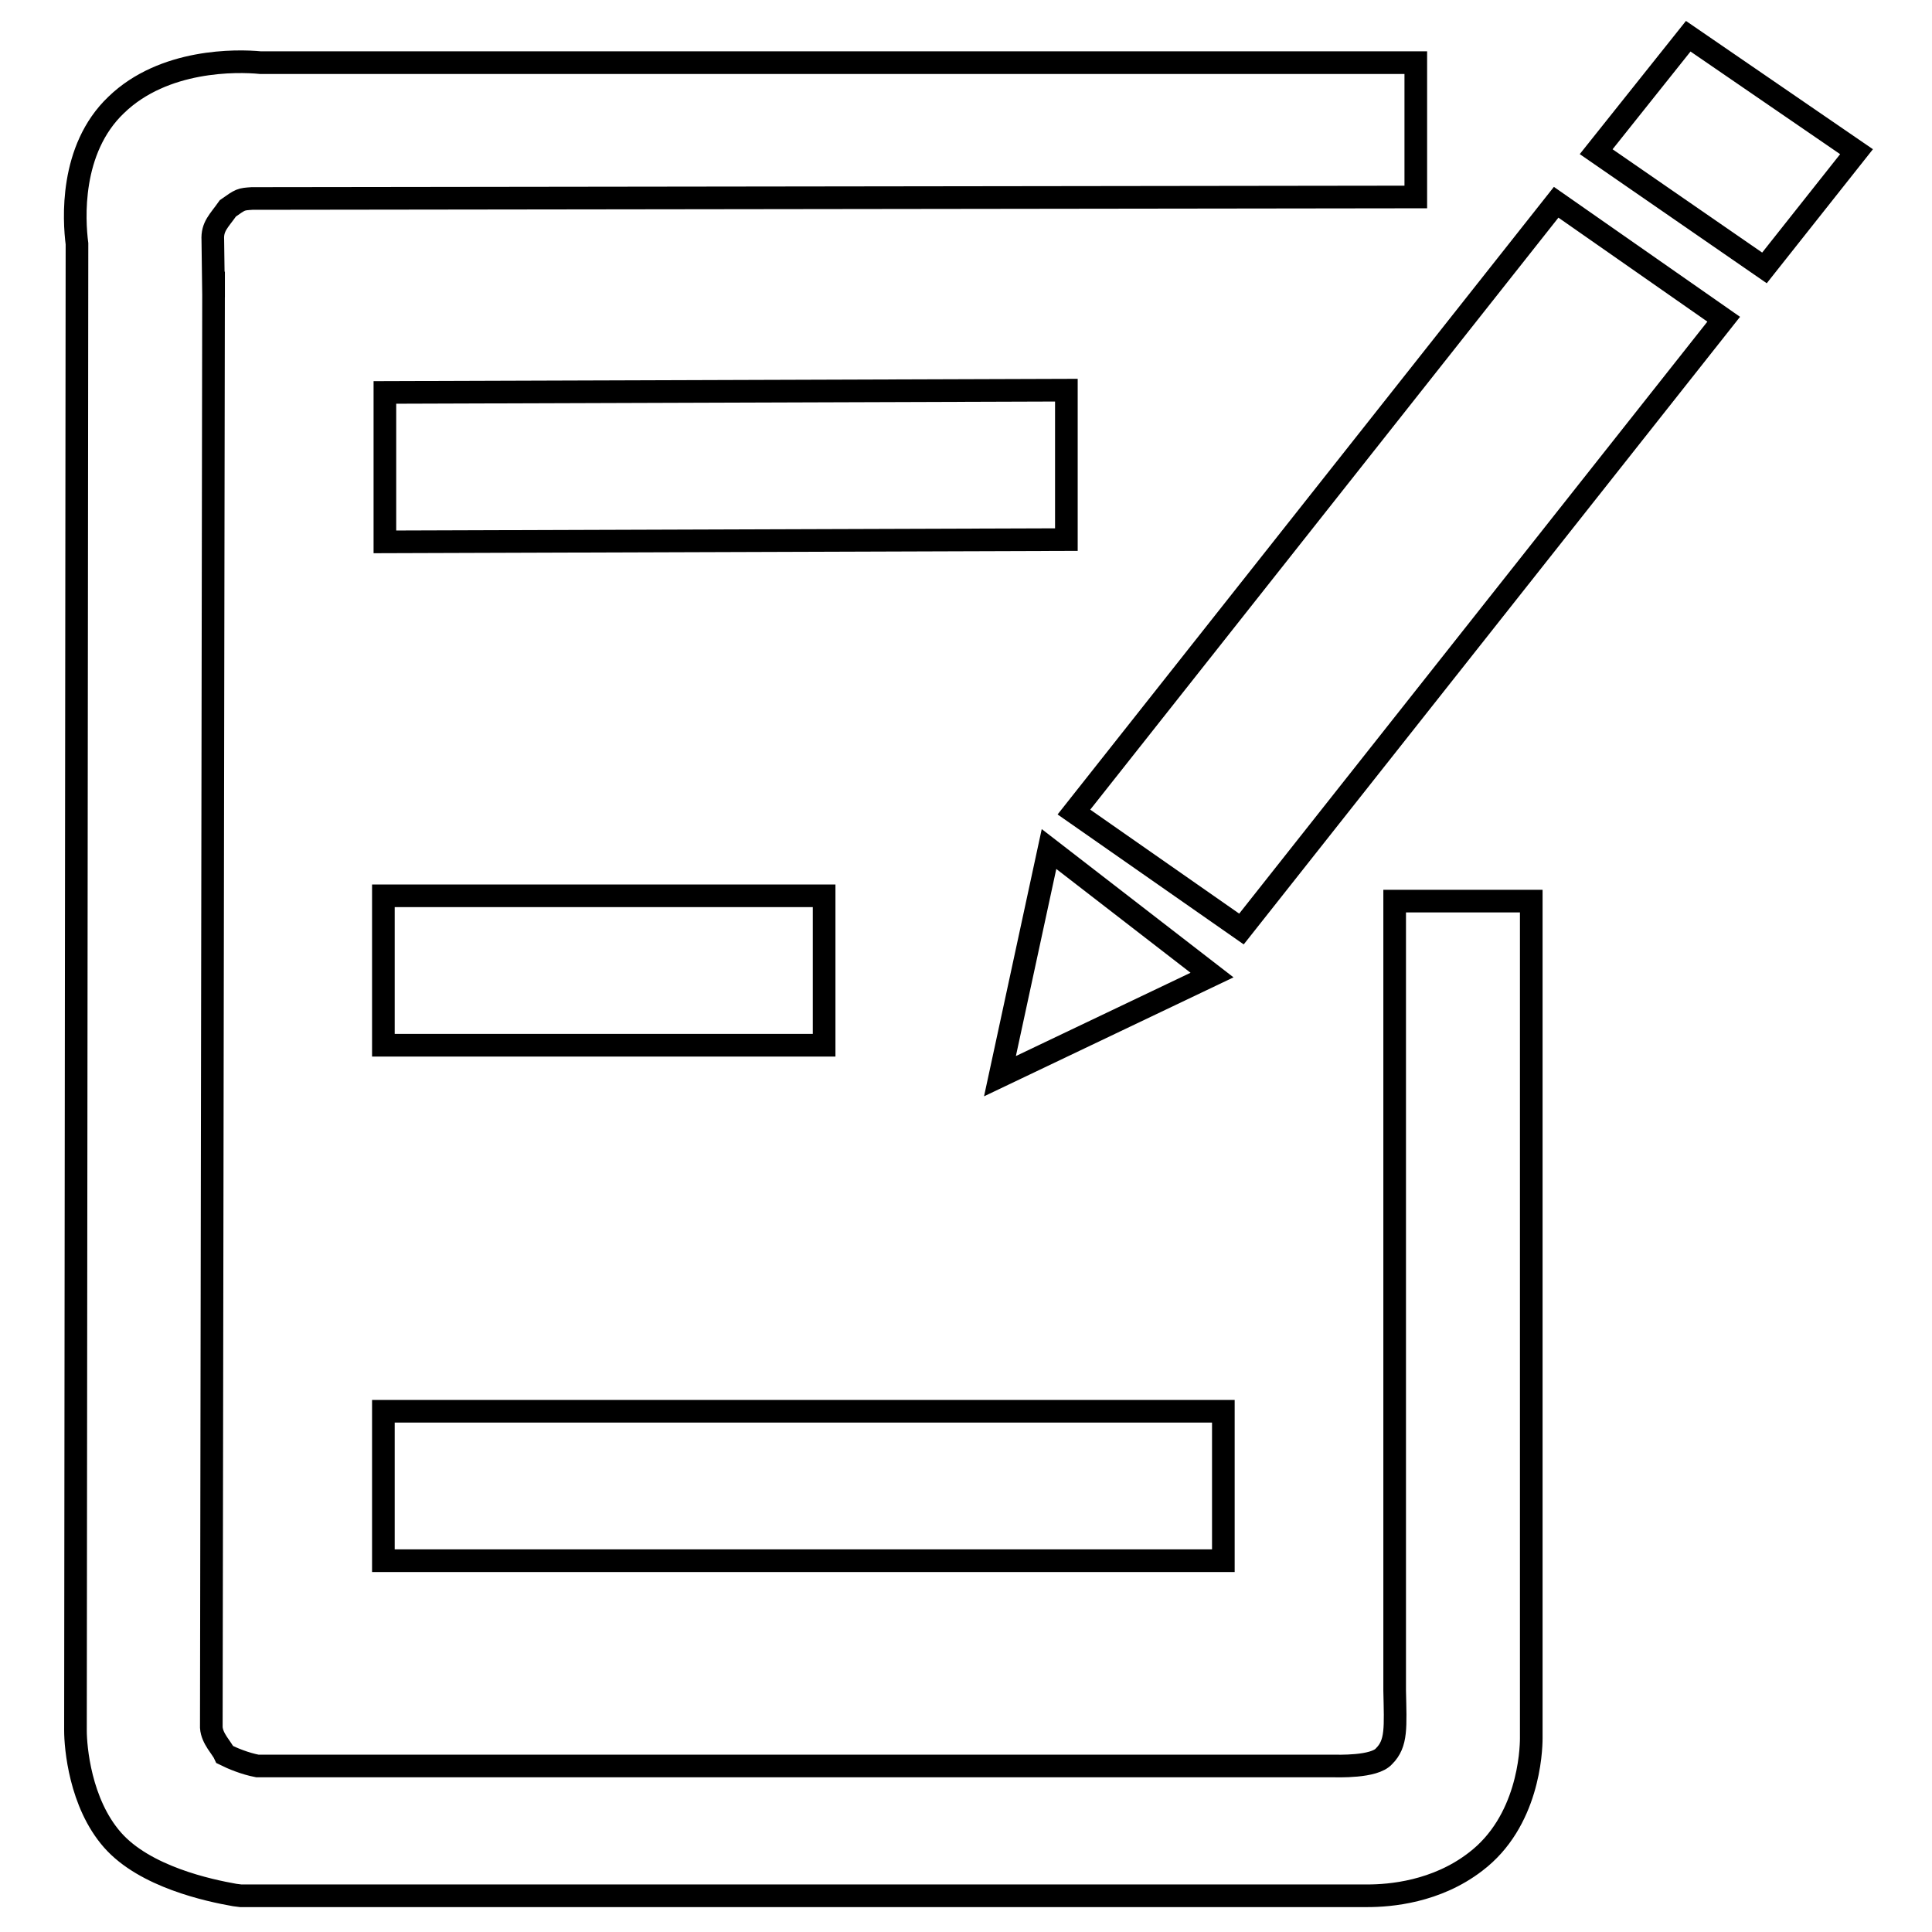 <?xml version="1.0" encoding="utf-8"?>
<!-- Svg Vector Icons : http://www.onlinewebfonts.com/icon -->
<!DOCTYPE svg PUBLIC "-//W3C//DTD SVG 1.1//EN" "http://www.w3.org/Graphics/SVG/1.1/DTD/svg11.dtd">
<svg version="1.1" xmlns="http://www.w3.org/2000/svg" xmlns:xlink="http://www.w3.org/1999/xlink" x="0px" y="0px" viewBox="0 0 256 256" enable-background="new 0 0 256 256" xml:space="preserve">
<g><g><path stroke-width="3" fill-opacity="0" stroke="#000000"  d="M181.2,251.2c-0.4,0-0.8,0-1.1,0H31.9l-0.8-0.1c-3.4-0.6-11.9-2.4-16.2-7.3c-4.3-4.9-4.9-12.3-4.9-14.5v-0.1l0.2-196.9c-0.4-3.1-1-12.5,5.2-18.4c6.3-6.1,16-5.9,19.1-5.6h153.1l0,17.8L34.5,26.3h-1.1c-1.5,0.1-1.5,0.1-3.2,1.3c-1.2,1.7-2.1,2.4-2,4.2l0.1,7.6V36L28,228.9c0.1,1.5,1.4,2.7,1.8,3.6c1,0.5,2.7,1.2,4.3,1.5l135.2,0h4.2h3c0.7,0,5.6,0.2,6.9-1.3c1.7-1.7,1.5-3.8,1.4-8.7V119.4h18.1v110.9c0,1.8-0.4,11.1-7.4,16.4C190.3,250.7,184.2,251.2,181.2,251.2z M141.3,51.7l0,19.8L51,71.8L51,52L141.3,51.7z M50.8,118.7h58.4v19.8H50.8V118.7L50.8,118.7z M50.8,187h111.3v19.8H50.8V187L50.8,187z M206.2,26.8l22.2,15.5l-63.9,80.8l-22.2-15.5L206.2,26.8z M223.7,4.8L246,20.1l-12.2,15.4l-22.3-15.4L223.7,4.8z M139,112.5l21.6,16.7l-28.1,13.4L139,112.5z"/></g></g>
</svg>